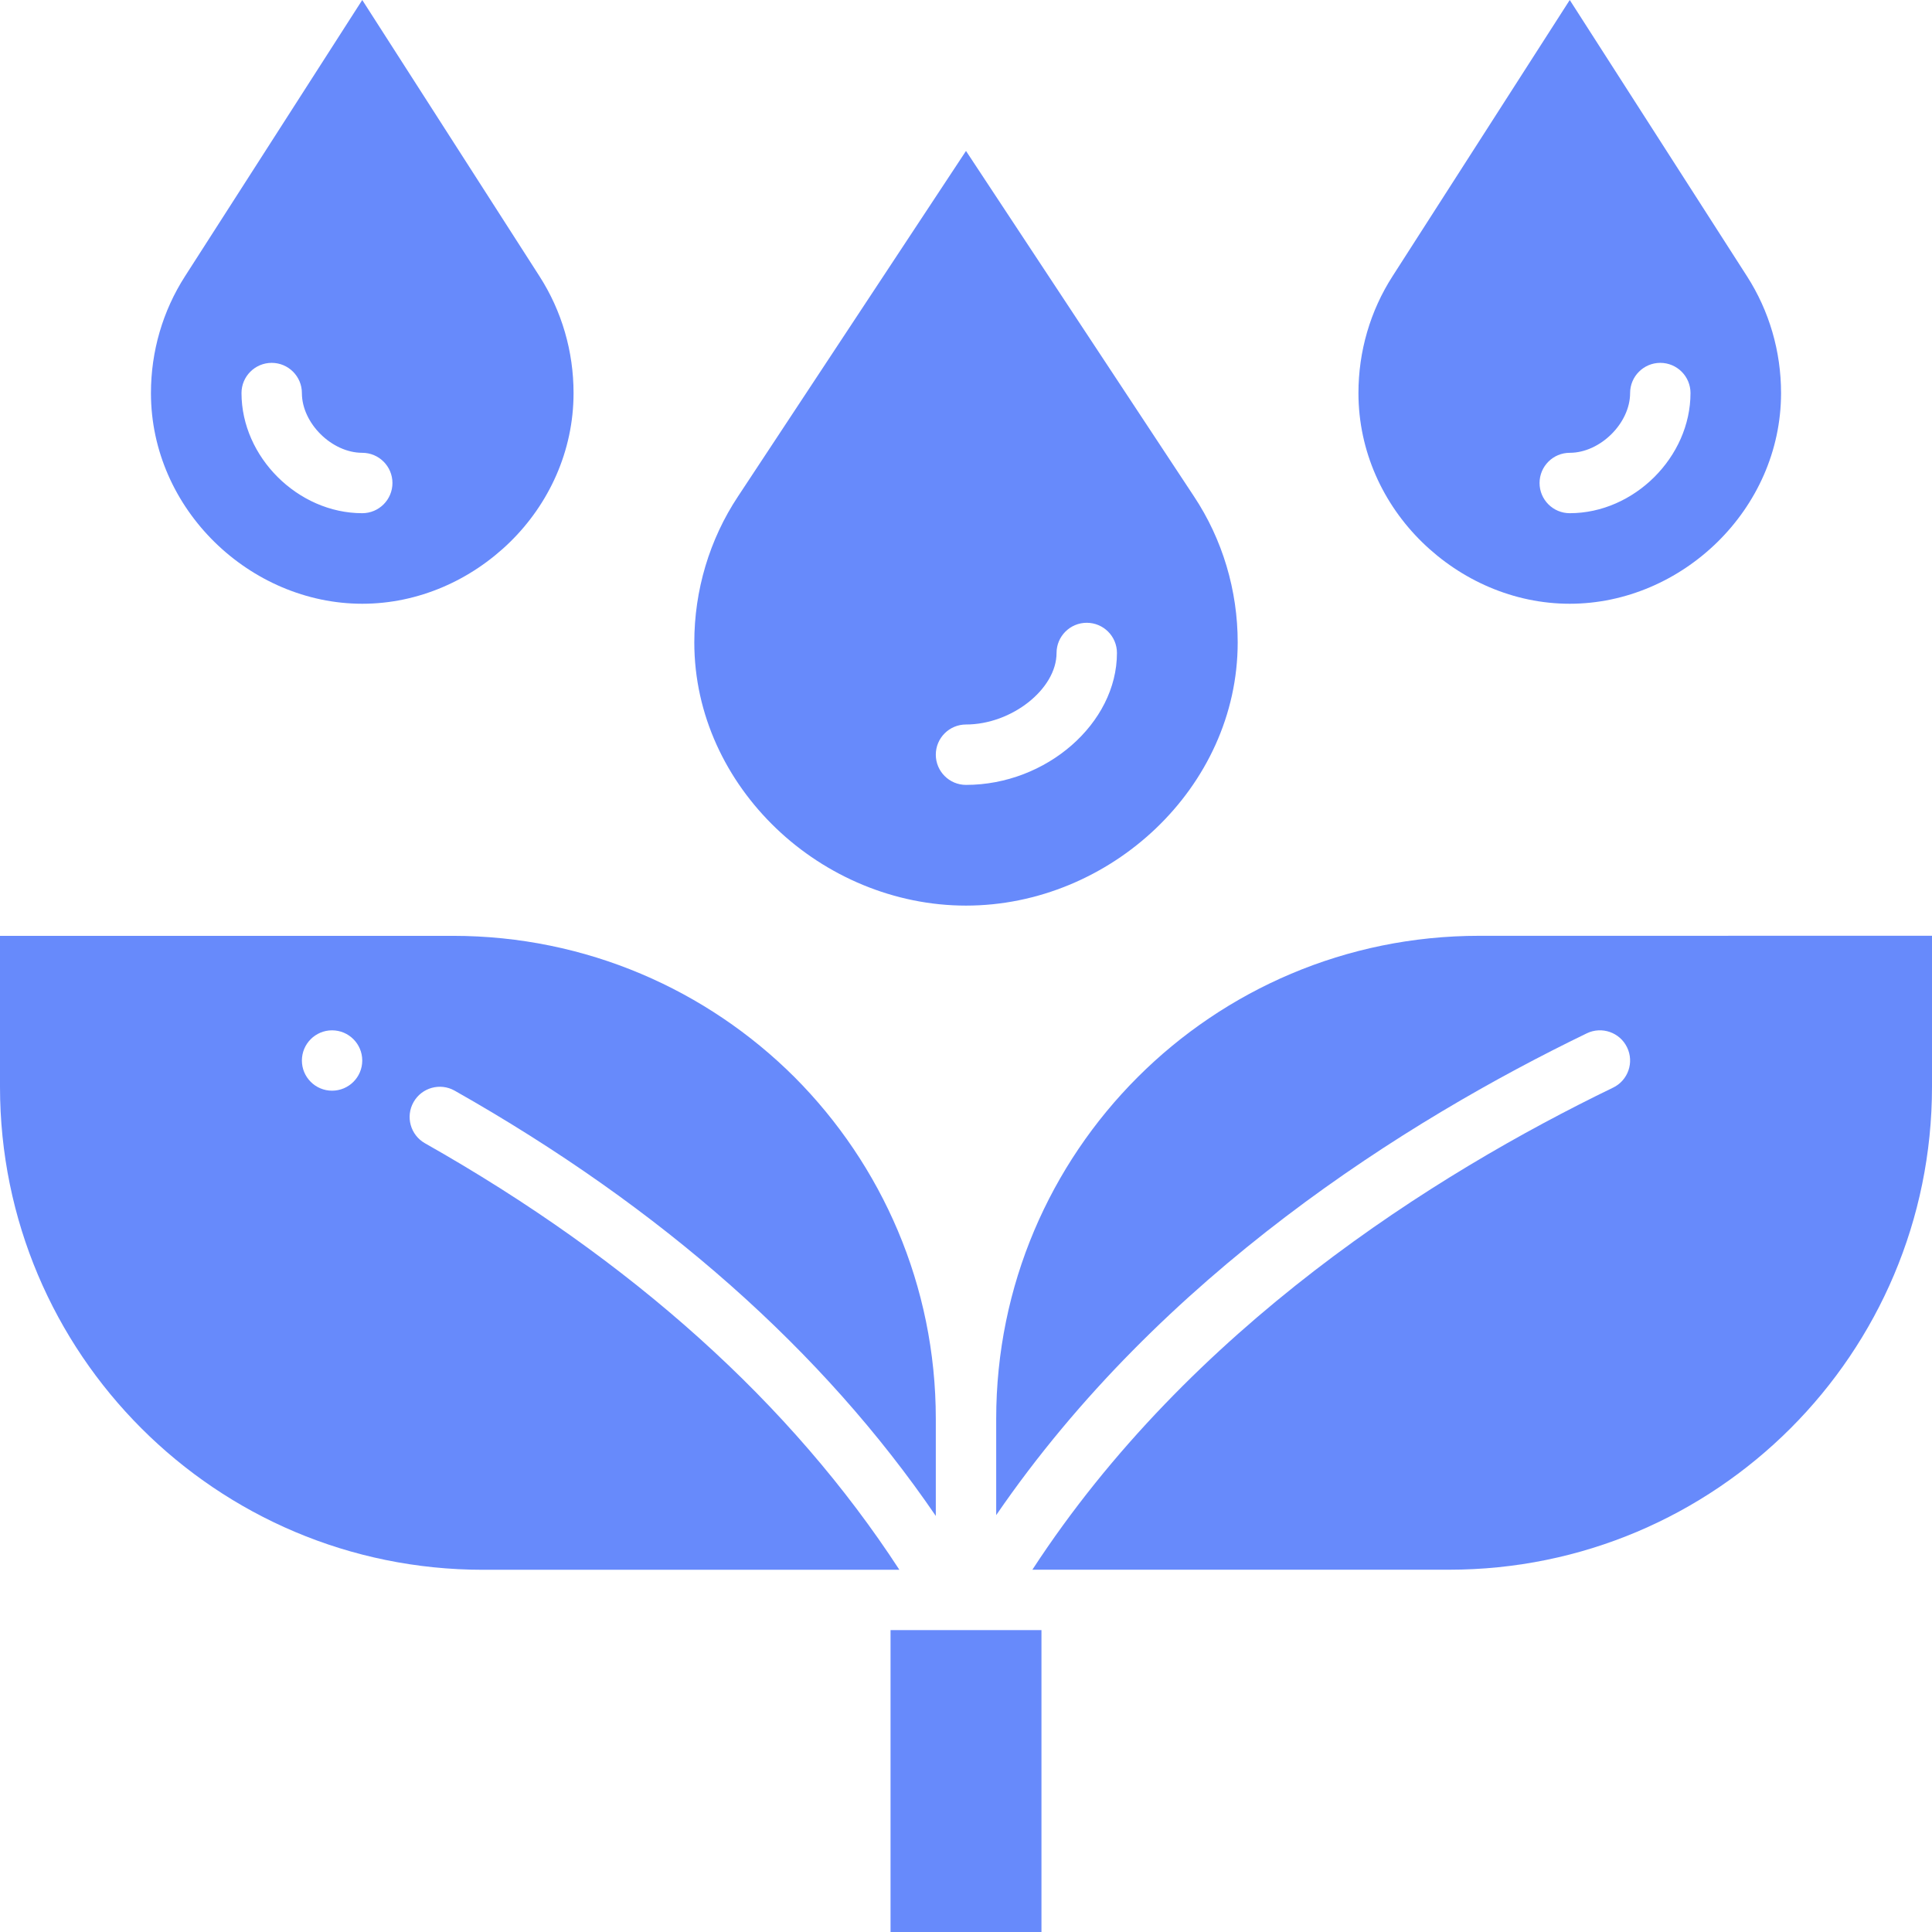 <svg width="54" height="54" viewBox="0 0 54 54" fill="none" xmlns="http://www.w3.org/2000/svg">
<g clip-path="url(#clip0_75_1207)">
<path d="M24.891 45.562V54H29.109V45.562H27H24.891Z" fill="#678AFB"/>
<path d="M43.875 16.875C47.005 16.875 49.781 14.242 49.781 10.986C49.781 9.821 49.452 8.691 48.828 7.72L43.875 0L38.922 7.72C38.298 8.691 37.969 9.821 37.969 10.986C37.969 12.614 38.661 14.091 39.749 15.154C40.837 16.217 42.306 16.875 43.875 16.875ZM43.875 12.656C44.726 12.656 45.562 11.829 45.562 10.986C45.562 10.52 45.941 10.142 46.406 10.142C46.872 10.142 47.25 10.52 47.25 10.986C47.25 12.774 45.673 14.344 43.875 14.344C43.409 14.344 43.031 13.966 43.031 13.5C43.031 13.034 43.409 12.656 43.875 12.656Z" fill="#678AFB"/>
<path d="M10.125 16.875C11.694 16.875 13.162 16.217 14.251 15.154C15.339 14.091 16.031 12.614 16.031 10.986C16.031 9.821 15.702 8.691 15.078 7.72L10.125 0L5.172 7.72C4.548 8.691 4.219 9.821 4.219 10.986C4.219 14.242 6.995 16.875 10.125 16.875ZM7.594 10.142C8.059 10.142 8.438 10.52 8.438 10.986C8.438 11.829 9.274 12.656 10.125 12.656C10.591 12.656 10.969 13.034 10.969 13.5C10.969 13.966 10.591 14.344 10.125 14.344C8.327 14.344 6.75 12.774 6.75 10.986C6.75 10.52 7.128 10.142 7.594 10.142Z" fill="#678AFB"/>
<path d="M27 25.312C31.025 25.312 34.594 22.013 34.594 17.955C34.594 16.504 34.172 15.078 33.37 13.871L27 4.219L20.63 13.871C19.828 15.078 19.406 16.504 19.406 17.955C19.406 19.98 20.301 21.819 21.693 23.152C23.085 24.486 24.992 25.312 27 25.312ZM27 20.25C28.277 20.25 29.531 19.259 29.531 18.25C29.531 17.785 29.909 17.407 30.375 17.407C30.841 17.407 31.219 17.785 31.219 18.25C31.219 20.215 29.248 21.938 27 21.938C26.534 21.938 26.156 21.559 26.156 21.094C26.156 20.628 26.534 20.25 27 20.25Z" fill="#678AFB"/>
<path d="M41.344 26.156C33.885 26.156 27.844 32.197 27.844 39.656V42.348C32.459 35.618 39.299 31.328 44.351 28.882C44.769 28.679 45.276 28.855 45.477 29.274C45.681 29.693 45.505 30.198 45.086 30.4C40.078 32.824 33.256 37.12 28.855 43.874H40.5C47.959 43.874 54 37.833 54 30.374V26.155L41.344 26.156Z" fill="#678AFB"/>
<path d="M11.877 31.954C11.472 31.724 11.329 31.209 11.559 30.804C11.788 30.399 12.303 30.255 12.709 30.485C18.499 33.76 23.006 37.76 26.156 42.371V39.657C26.156 35.928 24.646 32.553 22.207 30.106C19.761 27.667 16.386 26.157 12.656 26.157H0V30.376C0 37.835 6.041 43.876 13.5 43.876H25.138C22.124 39.245 17.675 35.233 11.877 31.954V31.954ZM9.281 30.485C8.816 30.485 8.438 30.108 8.438 29.642C8.438 29.176 8.816 28.798 9.281 28.798C9.747 28.798 10.125 29.176 10.125 29.642C10.125 30.108 9.747 30.485 9.281 30.485Z" fill="#678AFB"/>
</g>
<defs>
<clipPath id="clip0_75_1207">
<rect width="54" height="54" fill="white"/>
</clipPath>
</defs>
</svg>
